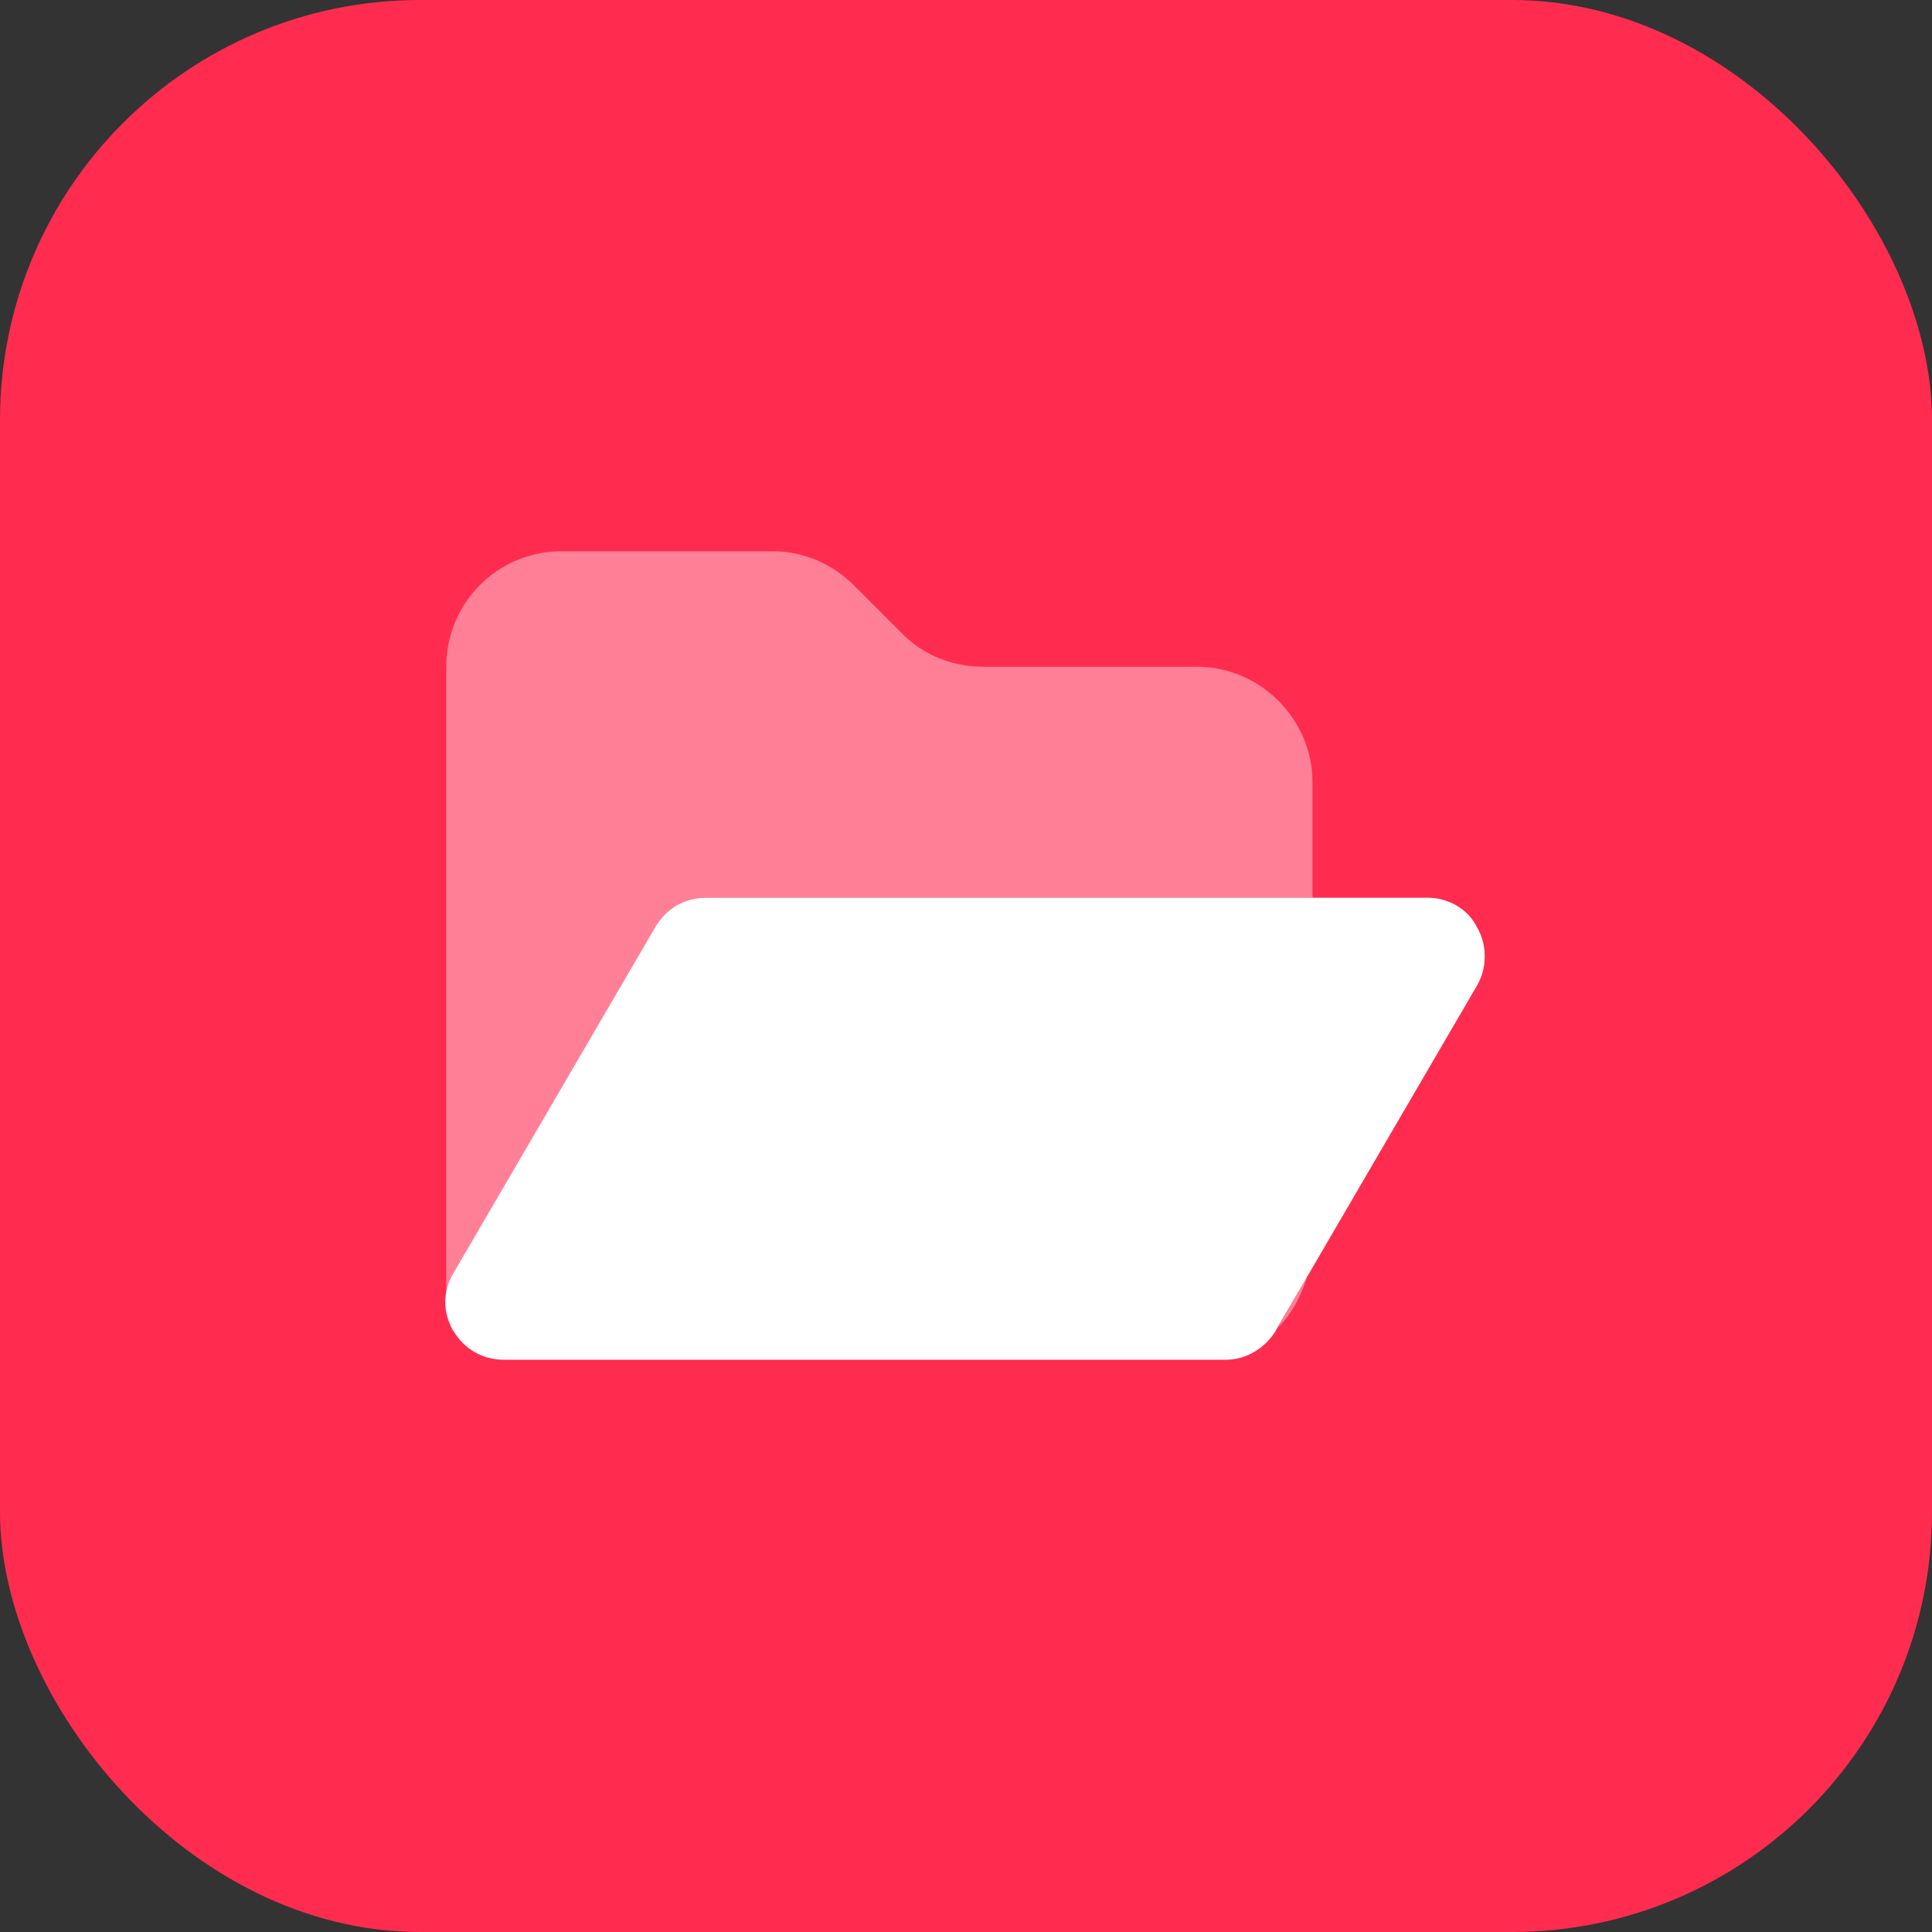<?xml version="1.0" encoding="UTF-8"?> <svg xmlns="http://www.w3.org/2000/svg" width="92" height="92" viewBox="0 0 92 92" fill="none"><rect x="0" y="0" width="92" height="92" fill="#333333" stroke="none"/><rect width="92" height="92" rx="20" fill="#FF2C50"></rect><path opacity="0.4" d="M21.25 31.75C21.25 28.742 23.656 26.25 26.75 26.25H36.805C38.266 26.25 39.641 26.852 40.672 27.883L42.992 30.203C44.023 31.234 45.398 31.75 46.859 31.75H57C60.008 31.75 62.5 34.242 62.5 37.25V42.75H33.625C32.594 42.75 31.734 43.266 31.219 44.125L21.594 60.625C21.336 61.055 21.25 61.57 21.25 62V31.75ZM21.422 63.117C21.508 63.203 21.508 63.289 21.594 63.375C21.508 63.375 21.508 63.289 21.508 63.203L21.422 63.117ZM60.867 63.203L62.242 60.797C61.984 61.656 61.555 62.516 60.867 63.203Z" fill="white"></path><path d="M33.621 42.75H67.996C68.941 42.75 69.887 43.266 70.316 44.125C70.832 44.984 70.832 46.102 70.316 46.961L60.691 63.461C60.176 64.234 59.316 64.75 58.371 64.75H23.996C22.965 64.75 22.105 64.234 21.59 63.375C21.074 62.516 21.074 61.484 21.59 60.625L31.215 44.125C31.73 43.266 32.59 42.75 33.621 42.75Z" fill="white"></path></svg> 